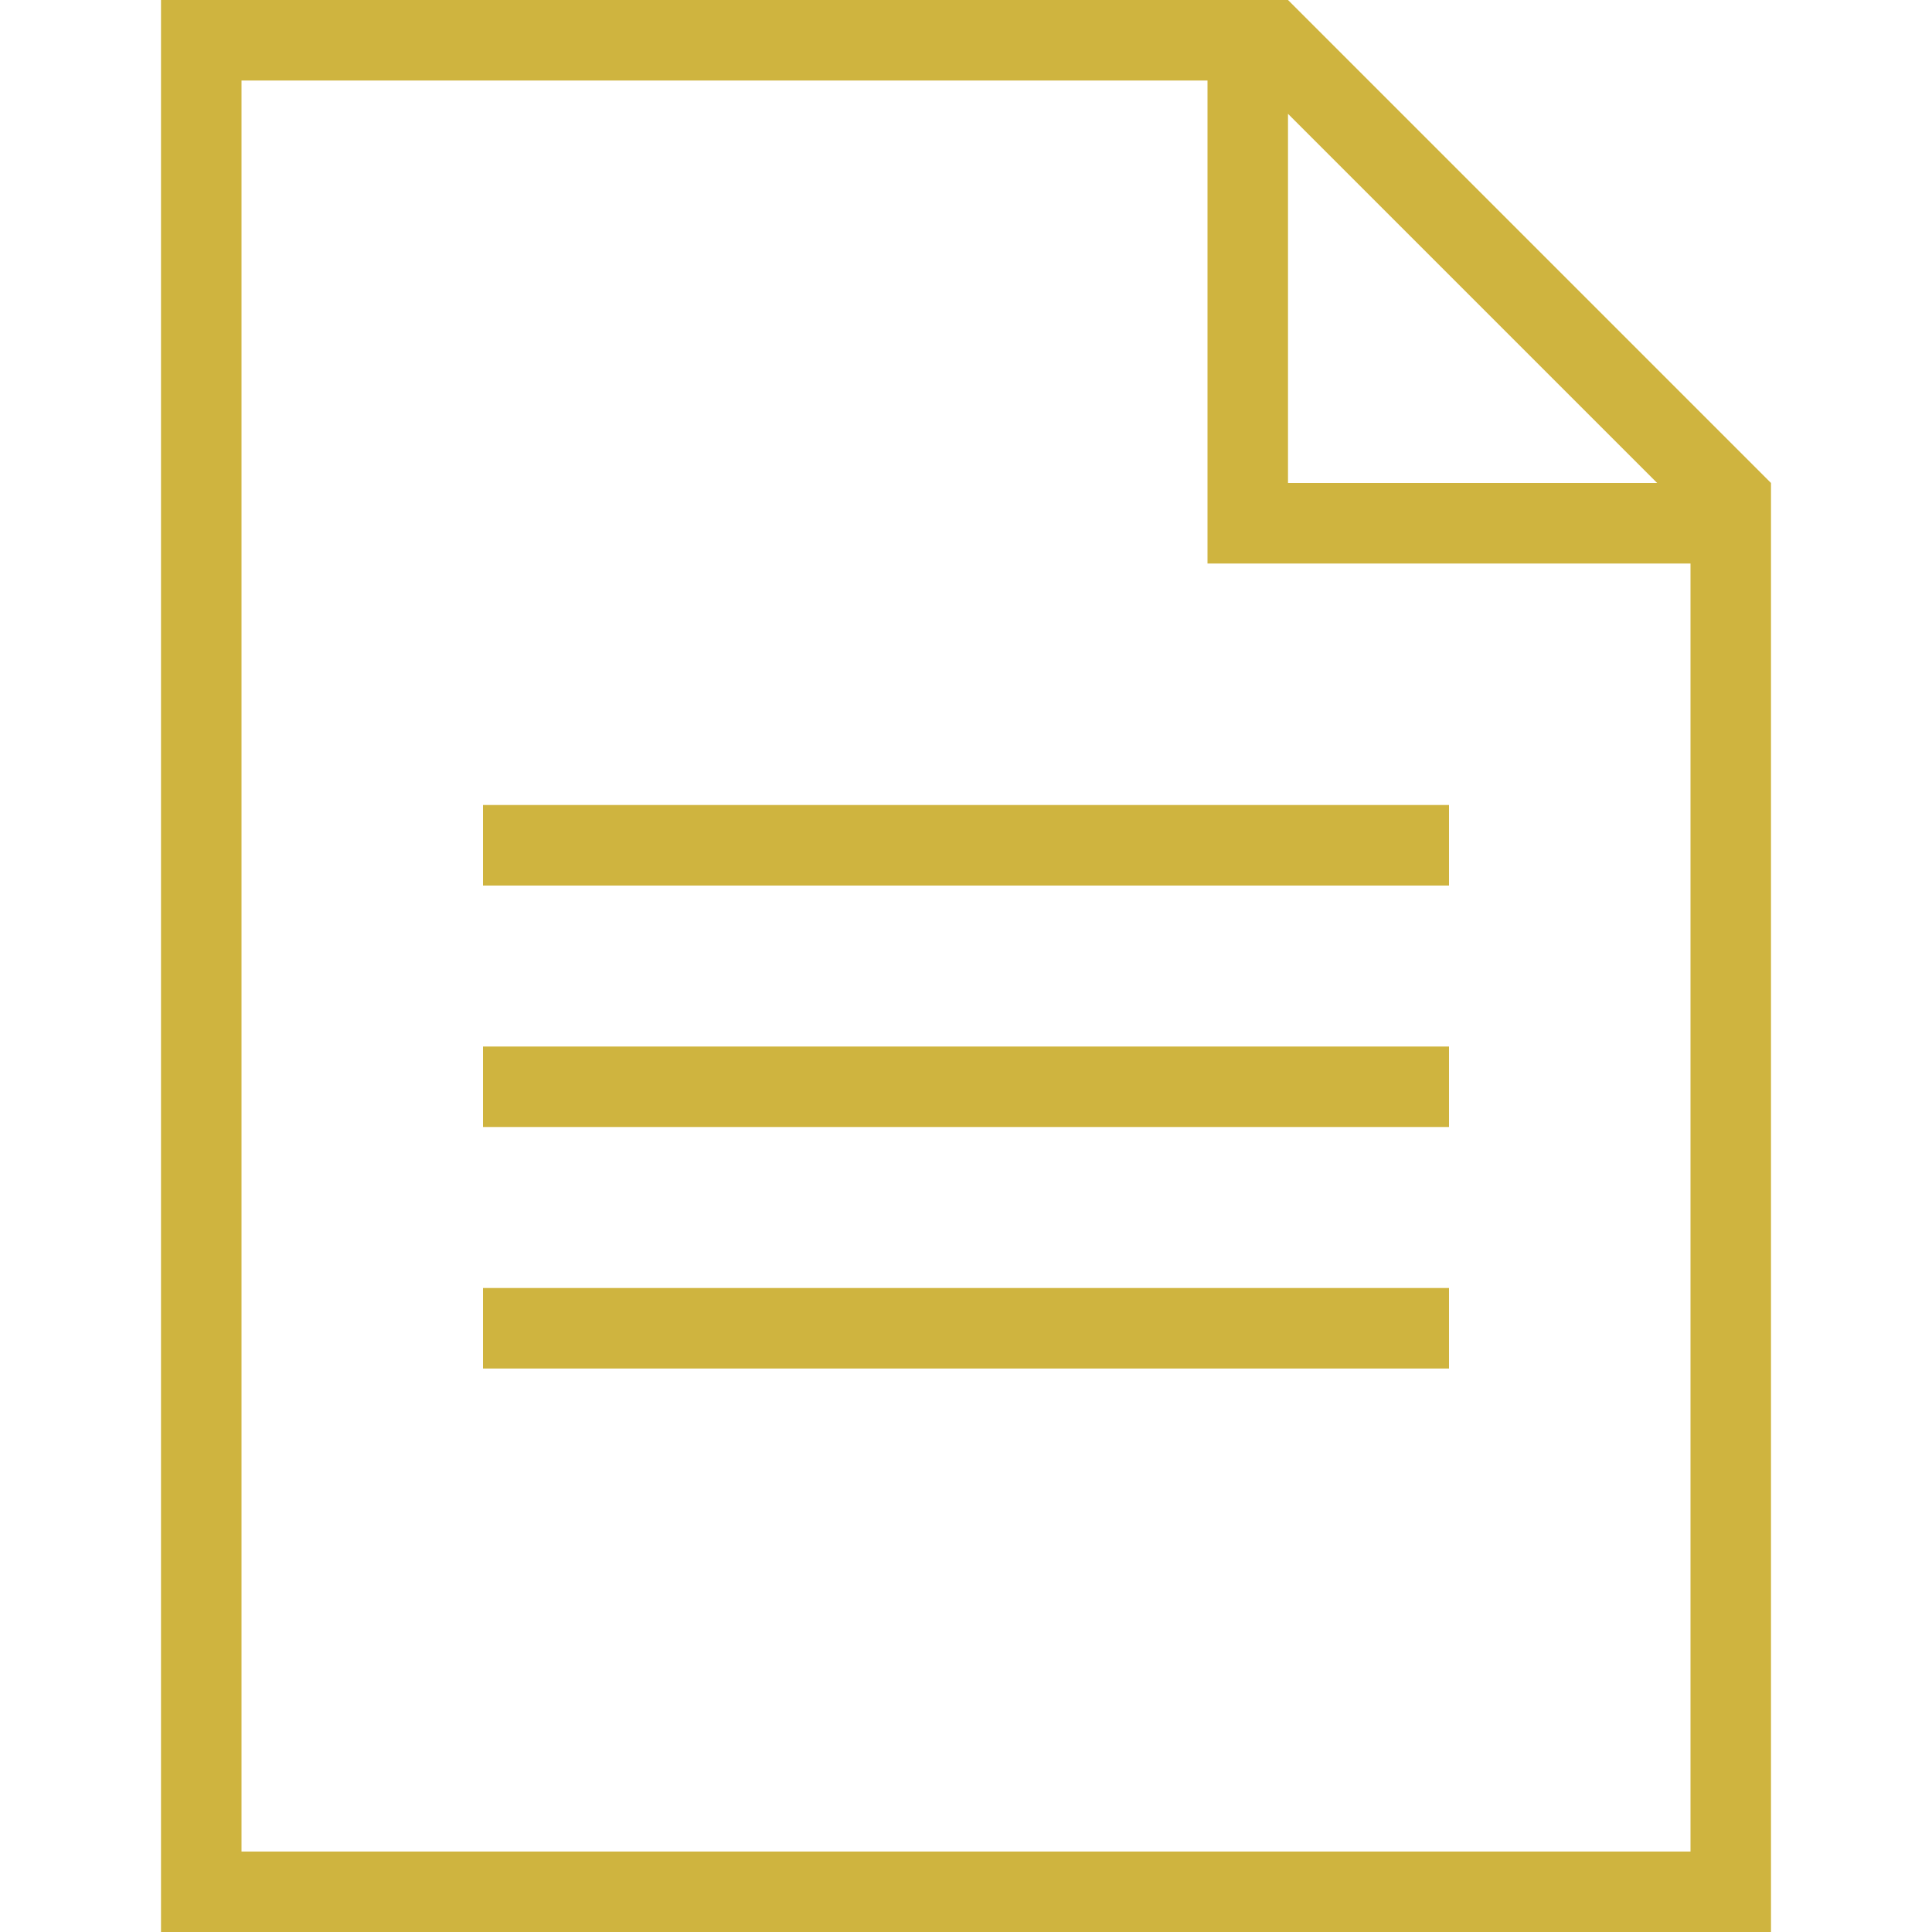 <svg viewBox="0 0 24 24" width="35" height="35" fill="#CFB43F" xmlns="http://www.w3.org/2000/svg" fill-rule="evenodd" clip-rule="evenodd"><path d="M22 24h-20v-24h14l6 6v18zm-7-23h-12v22h18v-16h-6v-6zm3 15v1h-12v-1h12zm0-3v1h-12v-1h12zm0-3v1h-12v-1h12zm-2-4h4.586l-4.586-4.586v4.586z"/></svg>